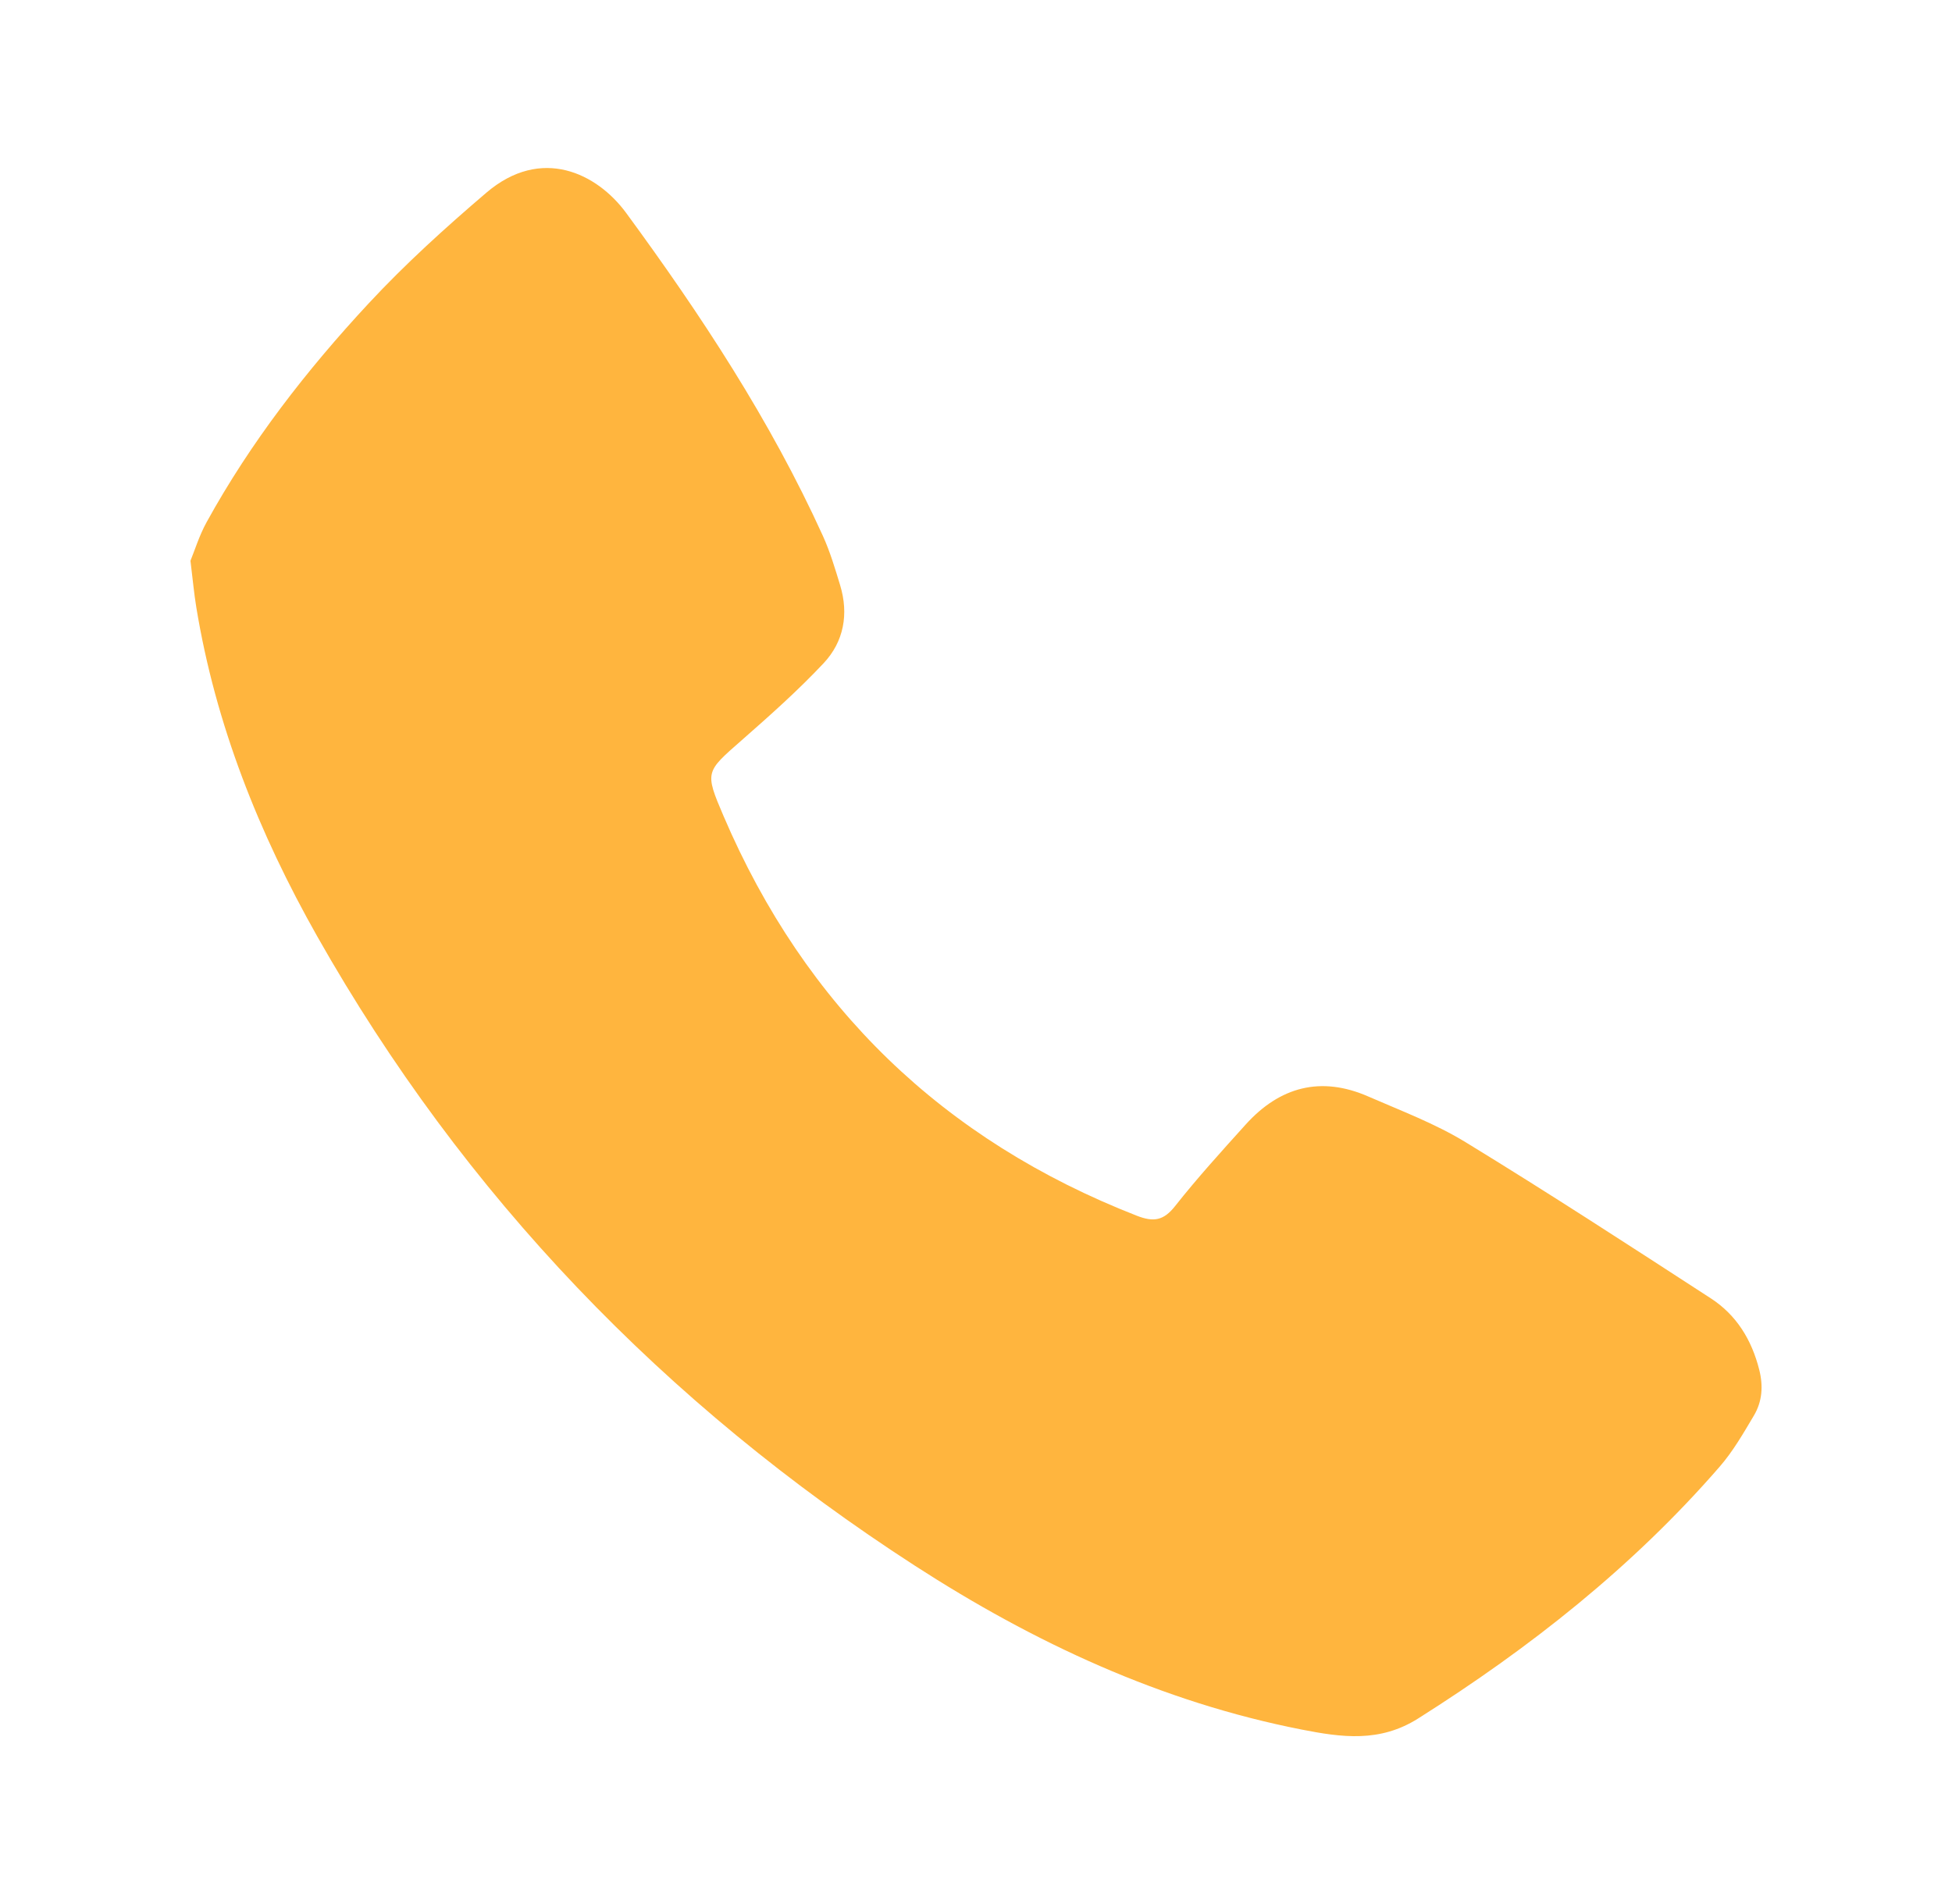 <?xml version="1.0" encoding="UTF-8"?>
<svg xmlns="http://www.w3.org/2000/svg" id="Livello_2" viewBox="0 0 335.88 327.73">
  <defs>
    <style>.cls-1{fill:#ffb53e;}.cls-2{fill:#fff;opacity:0;}</style>
  </defs>
  <g id="Livello_2-2">
    <rect class="cls-2" width="335.88" height="327.73"></rect>
    <path class="cls-1" d="m32.78,96.49c.7-1.69,1.49-4.29,2.77-6.62,7.6-13.8,17.22-26.18,27.89-37.66,6.29-6.77,13.2-13.03,20.24-19.04,9.47-8.09,19.05-3.34,24.05,3.46,12.87,17.54,24.83,35.71,33.87,55.61,1.23,2.71,2.09,5.61,2.96,8.47,1.51,4.96.64,9.72-2.83,13.42-4.41,4.7-9.26,9.01-14.11,13.27-6.22,5.46-6.39,5.4-3.13,13.02,14.07,32.88,37.78,55.79,71.12,68.81,2.9,1.13,4.61.85,6.59-1.66,3.83-4.85,8-9.44,12.15-14.04,5.87-6.5,12.93-8.39,21.09-4.82,5.66,2.47,11.52,4.67,16.75,7.87,14.22,8.69,28.2,17.79,42.19,26.87,4.41,2.86,7.03,7.13,8.33,12.28.71,2.81.52,5.46-.91,7.88-1.81,3.05-3.61,6.19-5.93,8.85-14.95,17.21-32.61,31.14-51.84,43.29-6.62,4.19-13.17,3.26-20.02,1.92-24.18-4.74-46.1-14.96-66.62-28.23-42.96-27.79-77.56-63.66-102.8-108.28-10.02-17.72-17.51-36.46-20.82-56.69-.38-2.31-.59-4.65-1-7.98Z"></path>
  </g>
</svg>

